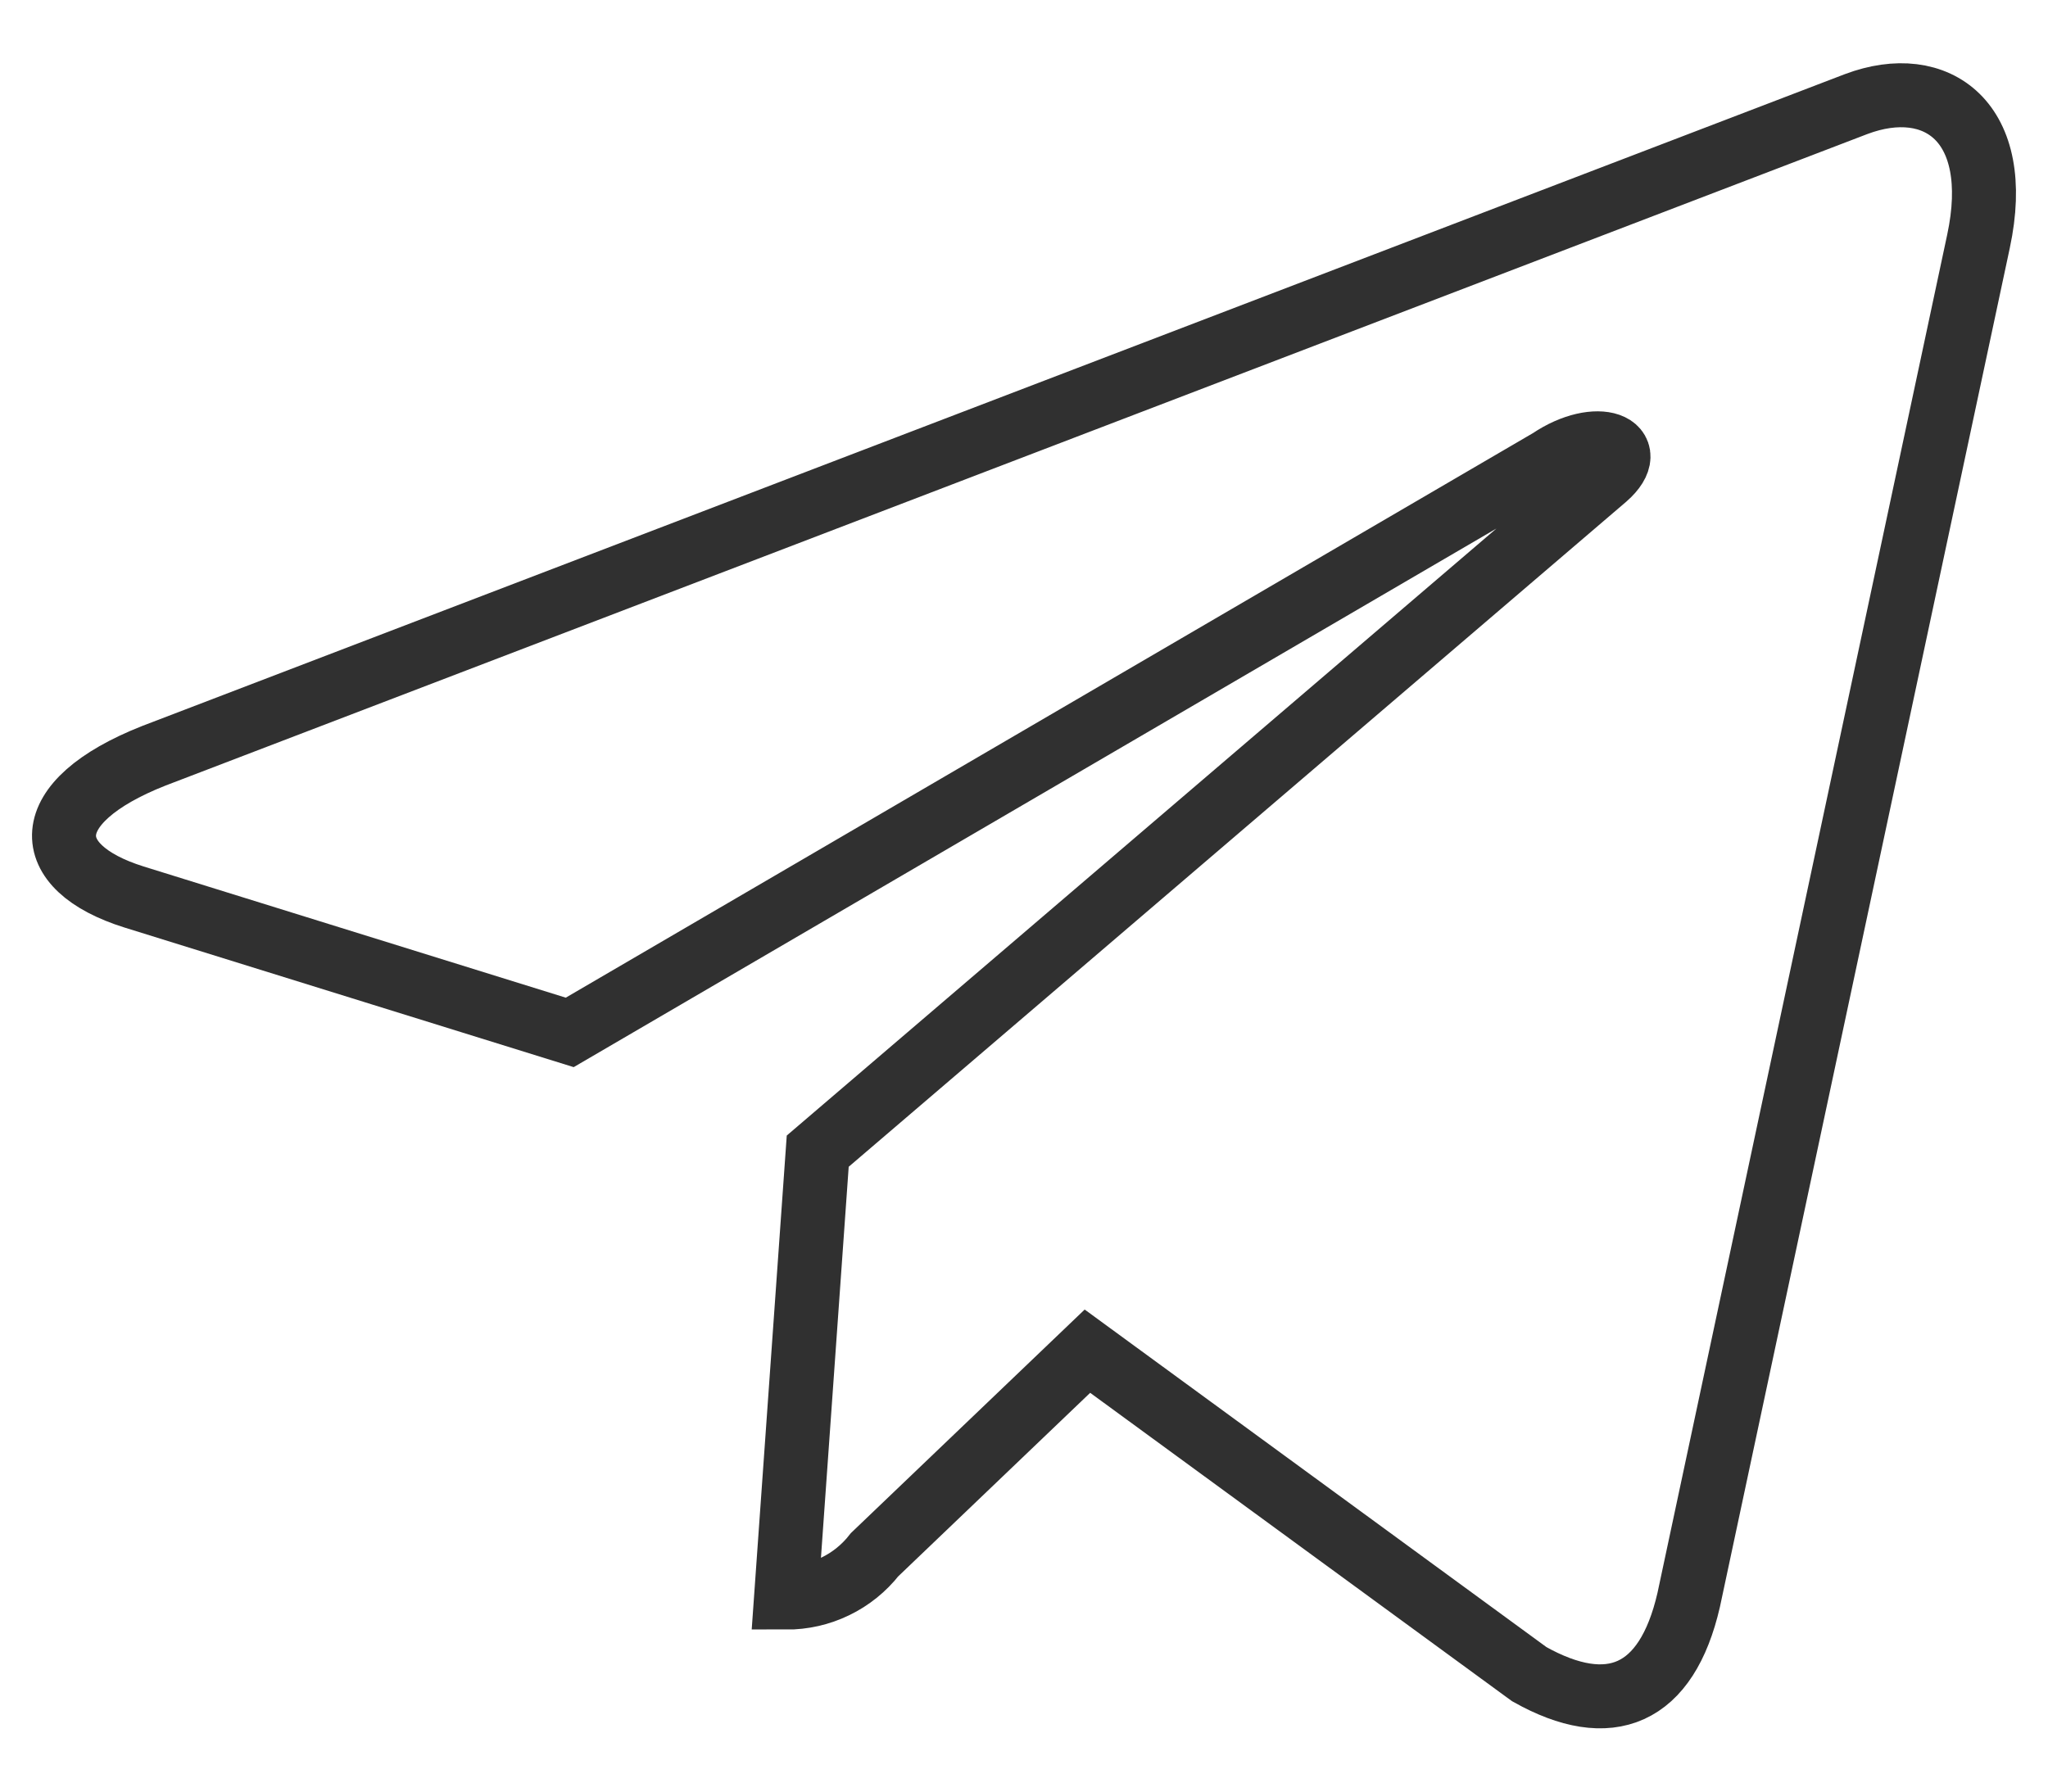 <?xml version="1.0" encoding="UTF-8"?> <svg xmlns="http://www.w3.org/2000/svg" width="32" height="28" viewBox="0 0 32 28" fill="none"> <path d="M12.777 17.991L12.282 24.968C12.548 24.969 12.812 24.91 13.052 24.793C13.292 24.677 13.502 24.507 13.666 24.297L16.991 21.117L23.895 26.165C25.153 26.872 26.041 26.503 26.386 25.004L30.914 3.772C31.313 1.904 30.261 1.154 29.004 1.626L2.403 11.812C0.565 12.538 0.608 13.554 2.095 14.019L8.902 16.135L24.216 7.194C24.959 6.692 25.642 6.97 25.086 7.46L12.777 17.991Z" stroke="#303030" stroke-linecap="round"></path> </svg> 